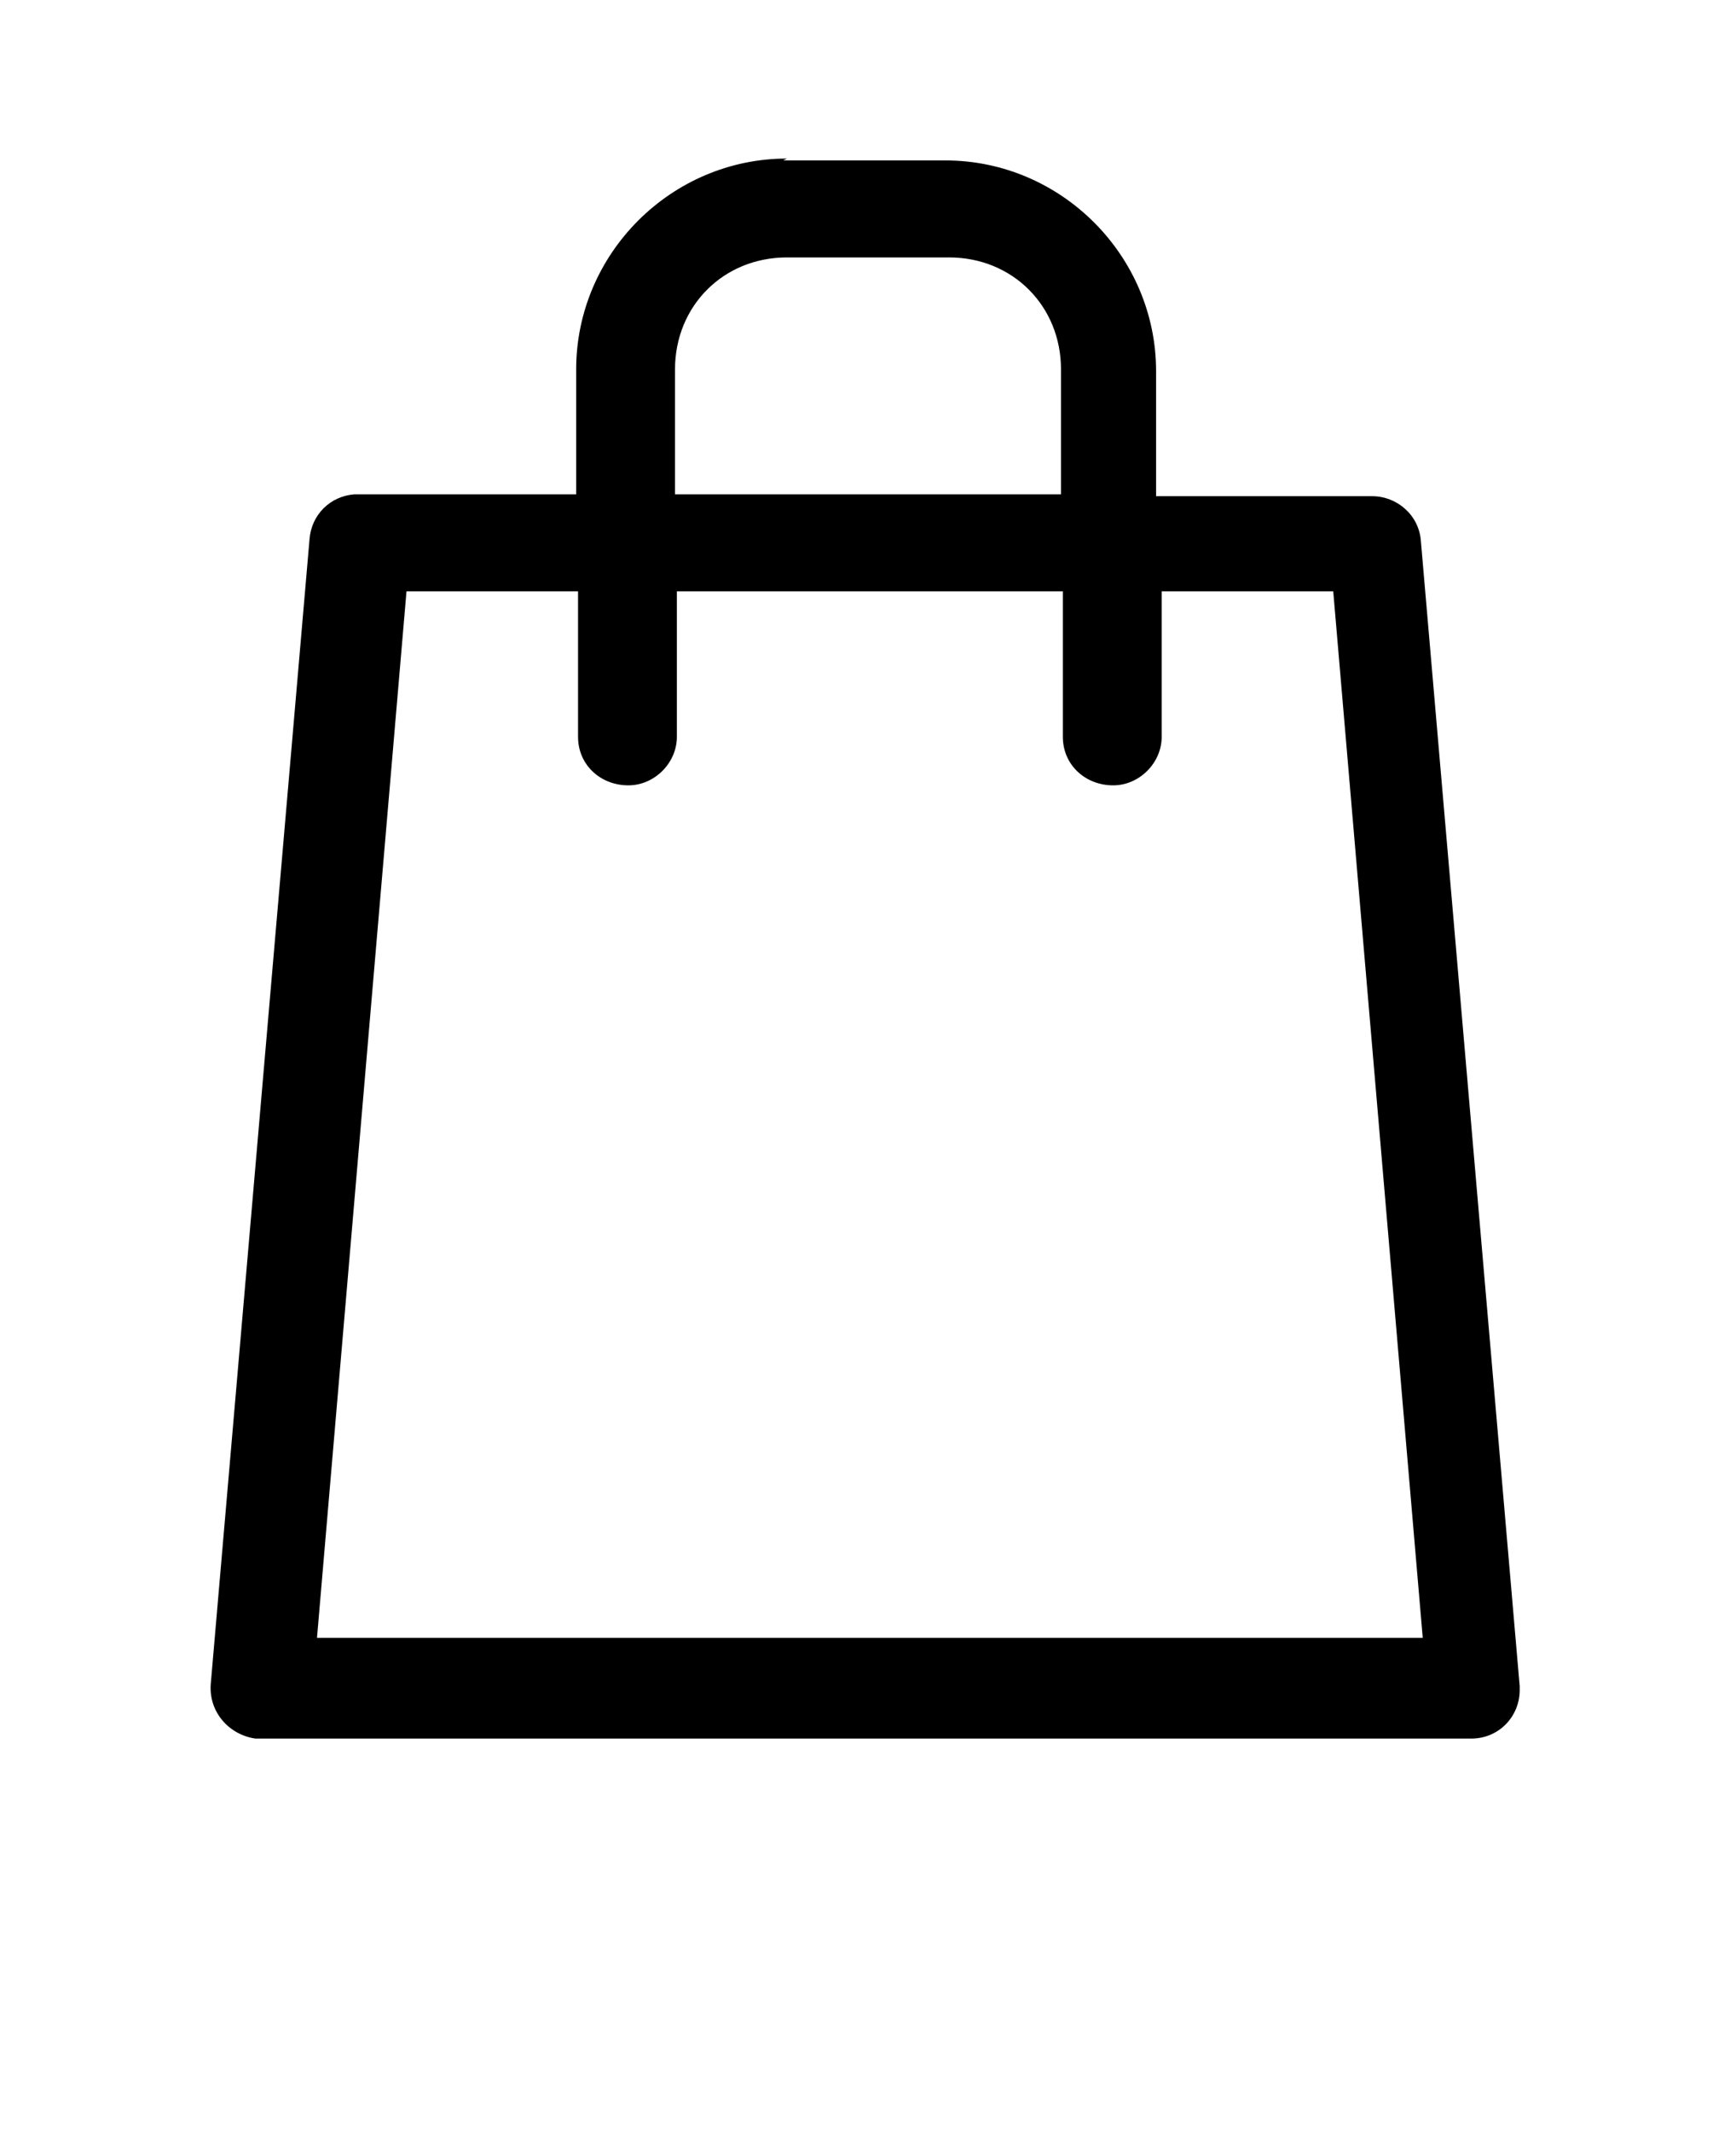 <?xml version="1.0" encoding="UTF-8"?> <svg xmlns="http://www.w3.org/2000/svg" xmlns:svg="http://www.w3.org/2000/svg" xmlns:sodipodi="http://sodipodi.sourceforge.net/DTD/sodipodi-0.dtd" xmlns:rdf="http://www.w3.org/1999/02/22-rdf-syntax-ns#" xmlns:inkscape="http://www.inkscape.org/namespaces/inkscape" xmlns:dc="http://purl.org/dc/elements/1.1/" xmlns:cc="http://creativecommons.org/ns#" id="Livello_1" version="1.1" viewBox="0 0 9.31 11.43"><path d="M4.22.85c-.62,0-1.13.51-1.13,1.13v.67h-1.16s-.02,0-.03,0c-.13.01-.23.11-.24.24l-.53,6.14c-.01.15.1.27.24.29,0,0,.01,0,.02,0h6.5c.15,0,.26-.12.26-.26,0,0,0-.02,0-.02l-.53-6.14c-.01-.14-.13-.24-.26-.24h-1.16v-.67c0-.62-.51-1.13-1.13-1.13h-.87ZM4.22,1.38h.87c.34,0,.6.26.6.6v.67h-2.07v-.67c0-.34.26-.6.6-.6ZM2.18,3.17h.92v.78c0,.15.12.26.27.26.14,0,.26-.12.26-.26v-.78h2.07v.78c0,.15.12.26.27.26.14,0,.26-.12.26-.26v-.78h.92l.48,5.61H1.7l.48-5.61Z"></path></svg> 